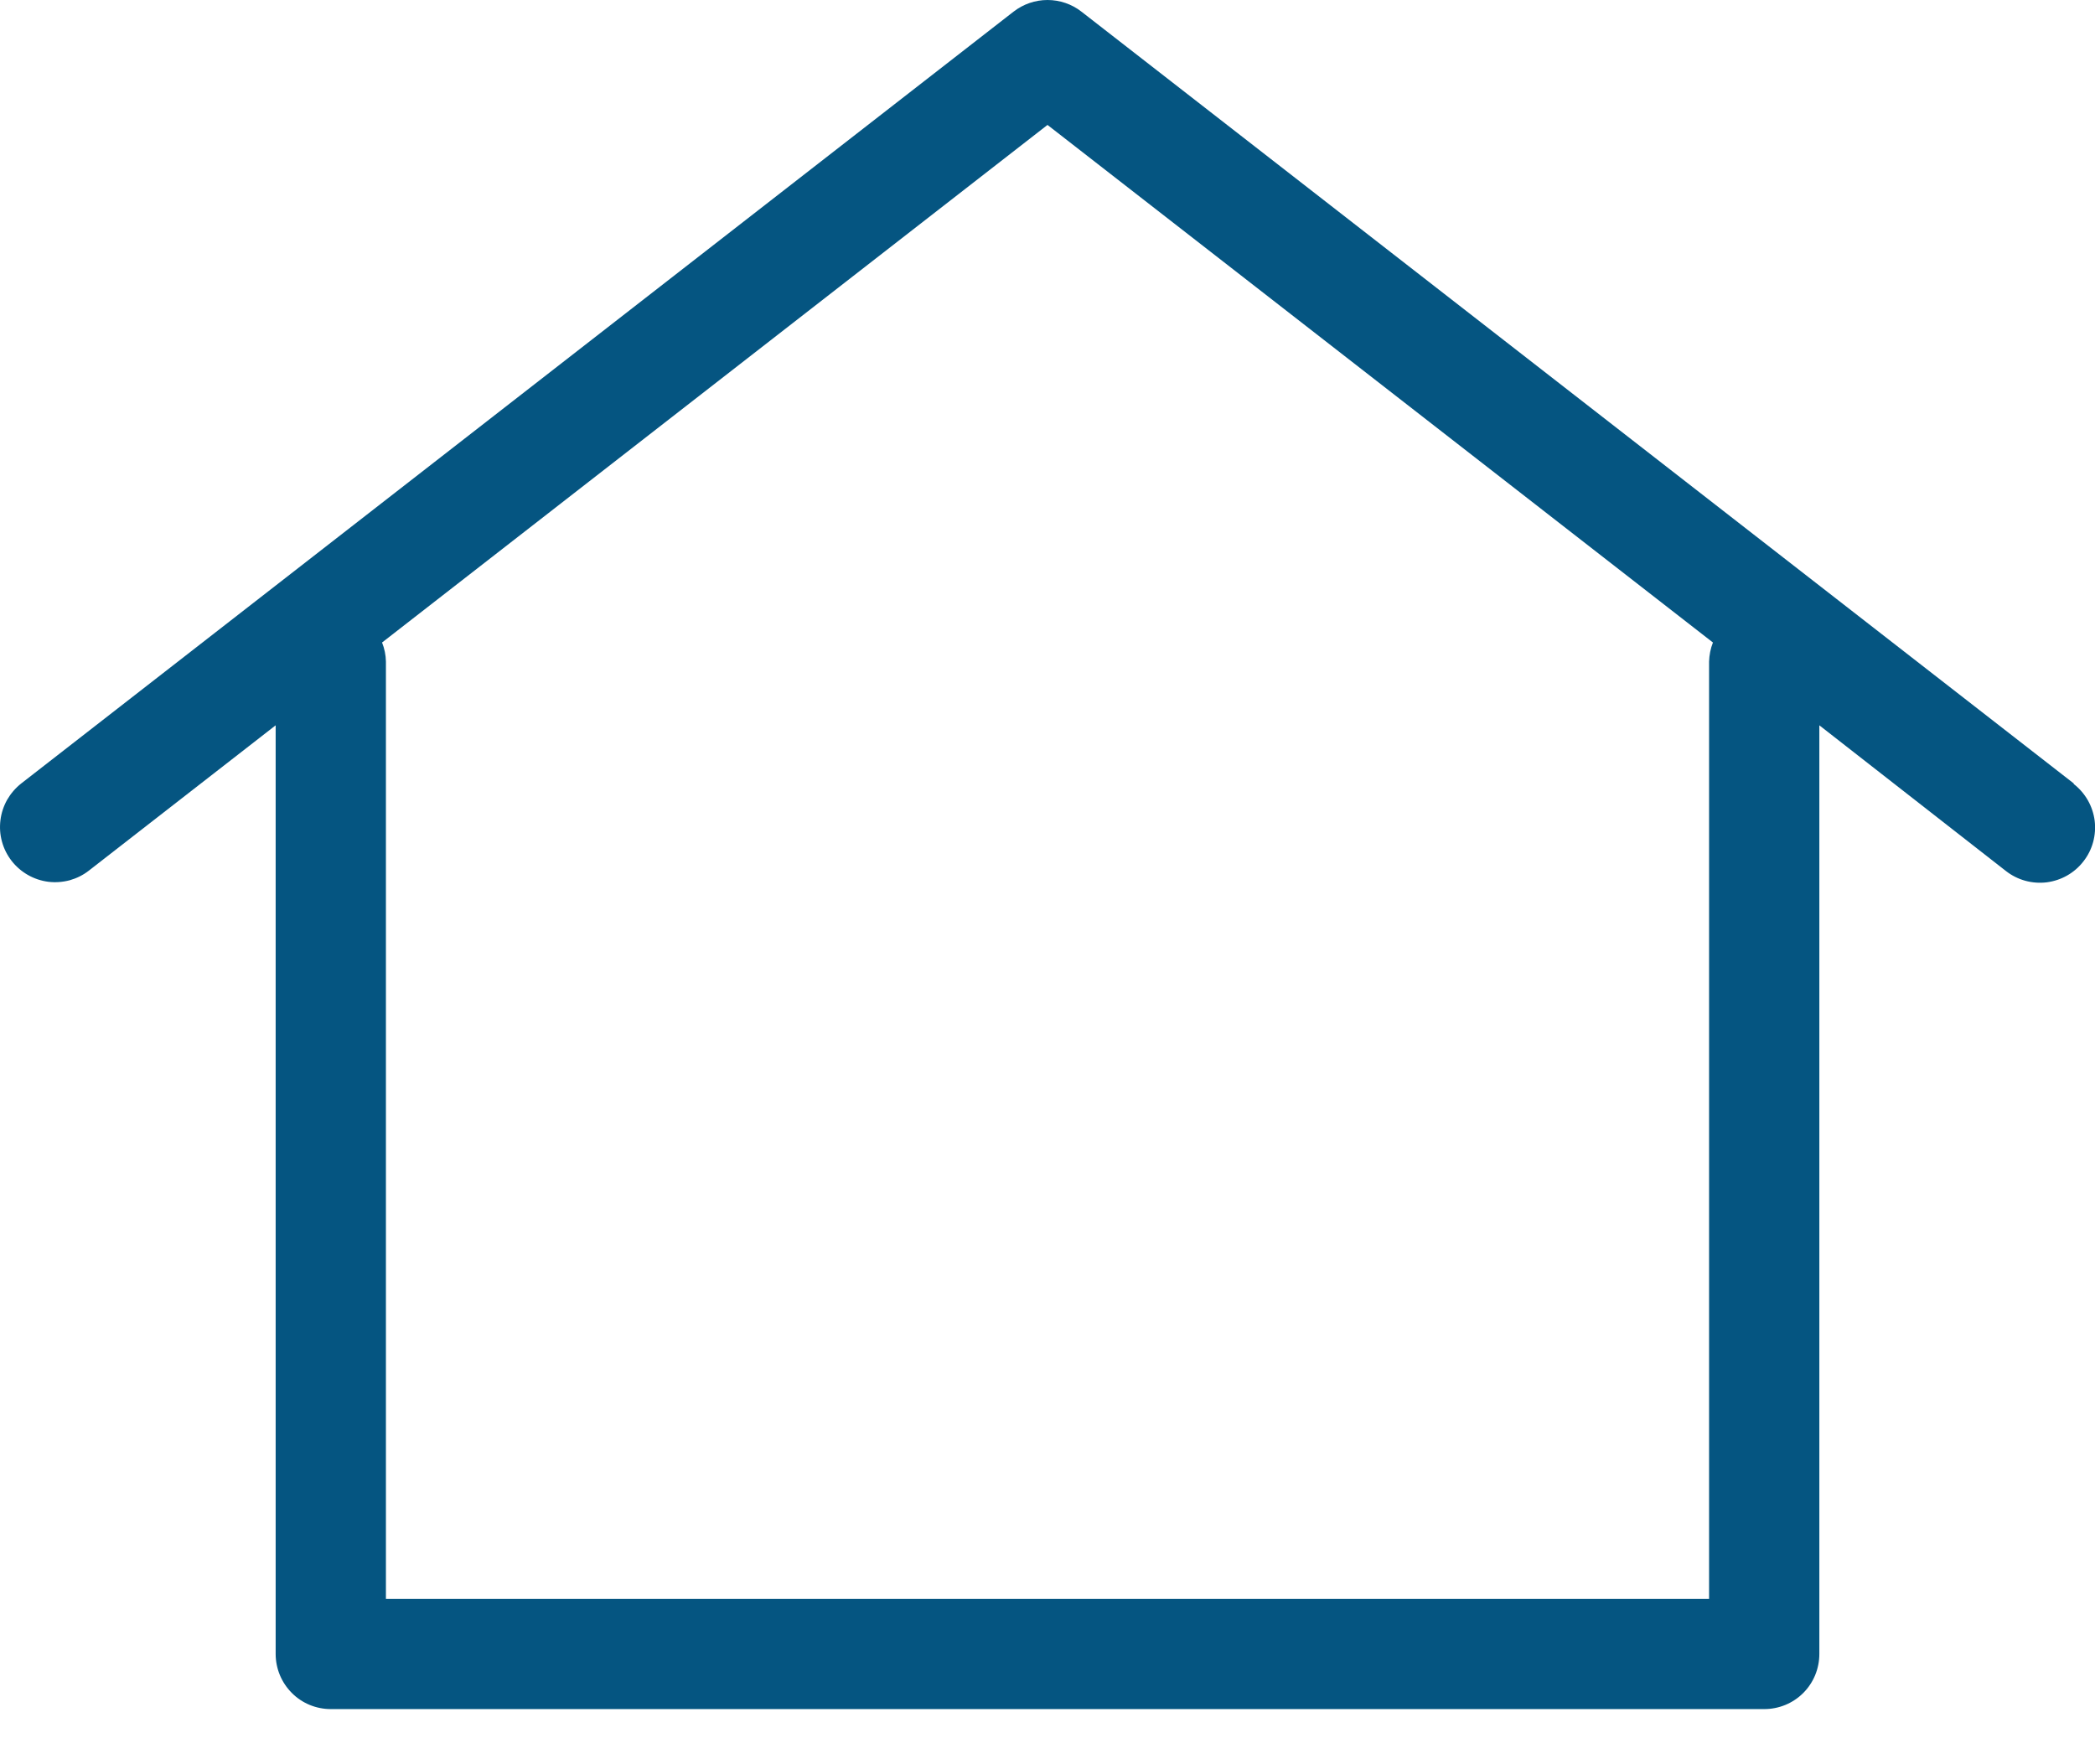 <svg width="19" height="16" viewBox="0 0 19 16" fill="none" xmlns="http://www.w3.org/2000/svg">
<path d="M18.807 7.105L9.807 0.105C9.72 0.037 9.611 0 9.5 0C9.389 0 9.281 0.037 9.193 0.105L0.193 7.105C0.141 7.146 0.098 7.196 0.065 7.253C0.033 7.31 0.012 7.373 0.004 7.438C-0.004 7.503 0 7.569 0.018 7.633C0.035 7.696 0.065 7.755 0.105 7.807C0.187 7.912 0.306 7.98 0.438 7.997C0.503 8.005 0.569 8 0.633 7.983C0.696 7.965 0.755 7.936 0.807 7.895L2.5 6.578V15C2.5 15.133 2.553 15.26 2.647 15.354C2.74 15.448 2.868 15.5 3 15.5H16C16.133 15.5 16.26 15.448 16.354 15.354C16.448 15.26 16.5 15.133 16.5 15V6.578L18.193 7.9C18.298 7.982 18.431 8.018 18.562 8.002C18.694 7.985 18.814 7.917 18.895 7.812C18.977 7.708 19.013 7.575 18.997 7.443C18.98 7.311 18.912 7.192 18.807 7.11V7.105ZM15.5 6V14.5H3.5V6C3.499 5.941 3.487 5.882 3.465 5.827L9.5 1.133L15.535 5.827C15.513 5.882 15.502 5.941 15.5 6Z" fill="#055581"/>
</svg>
